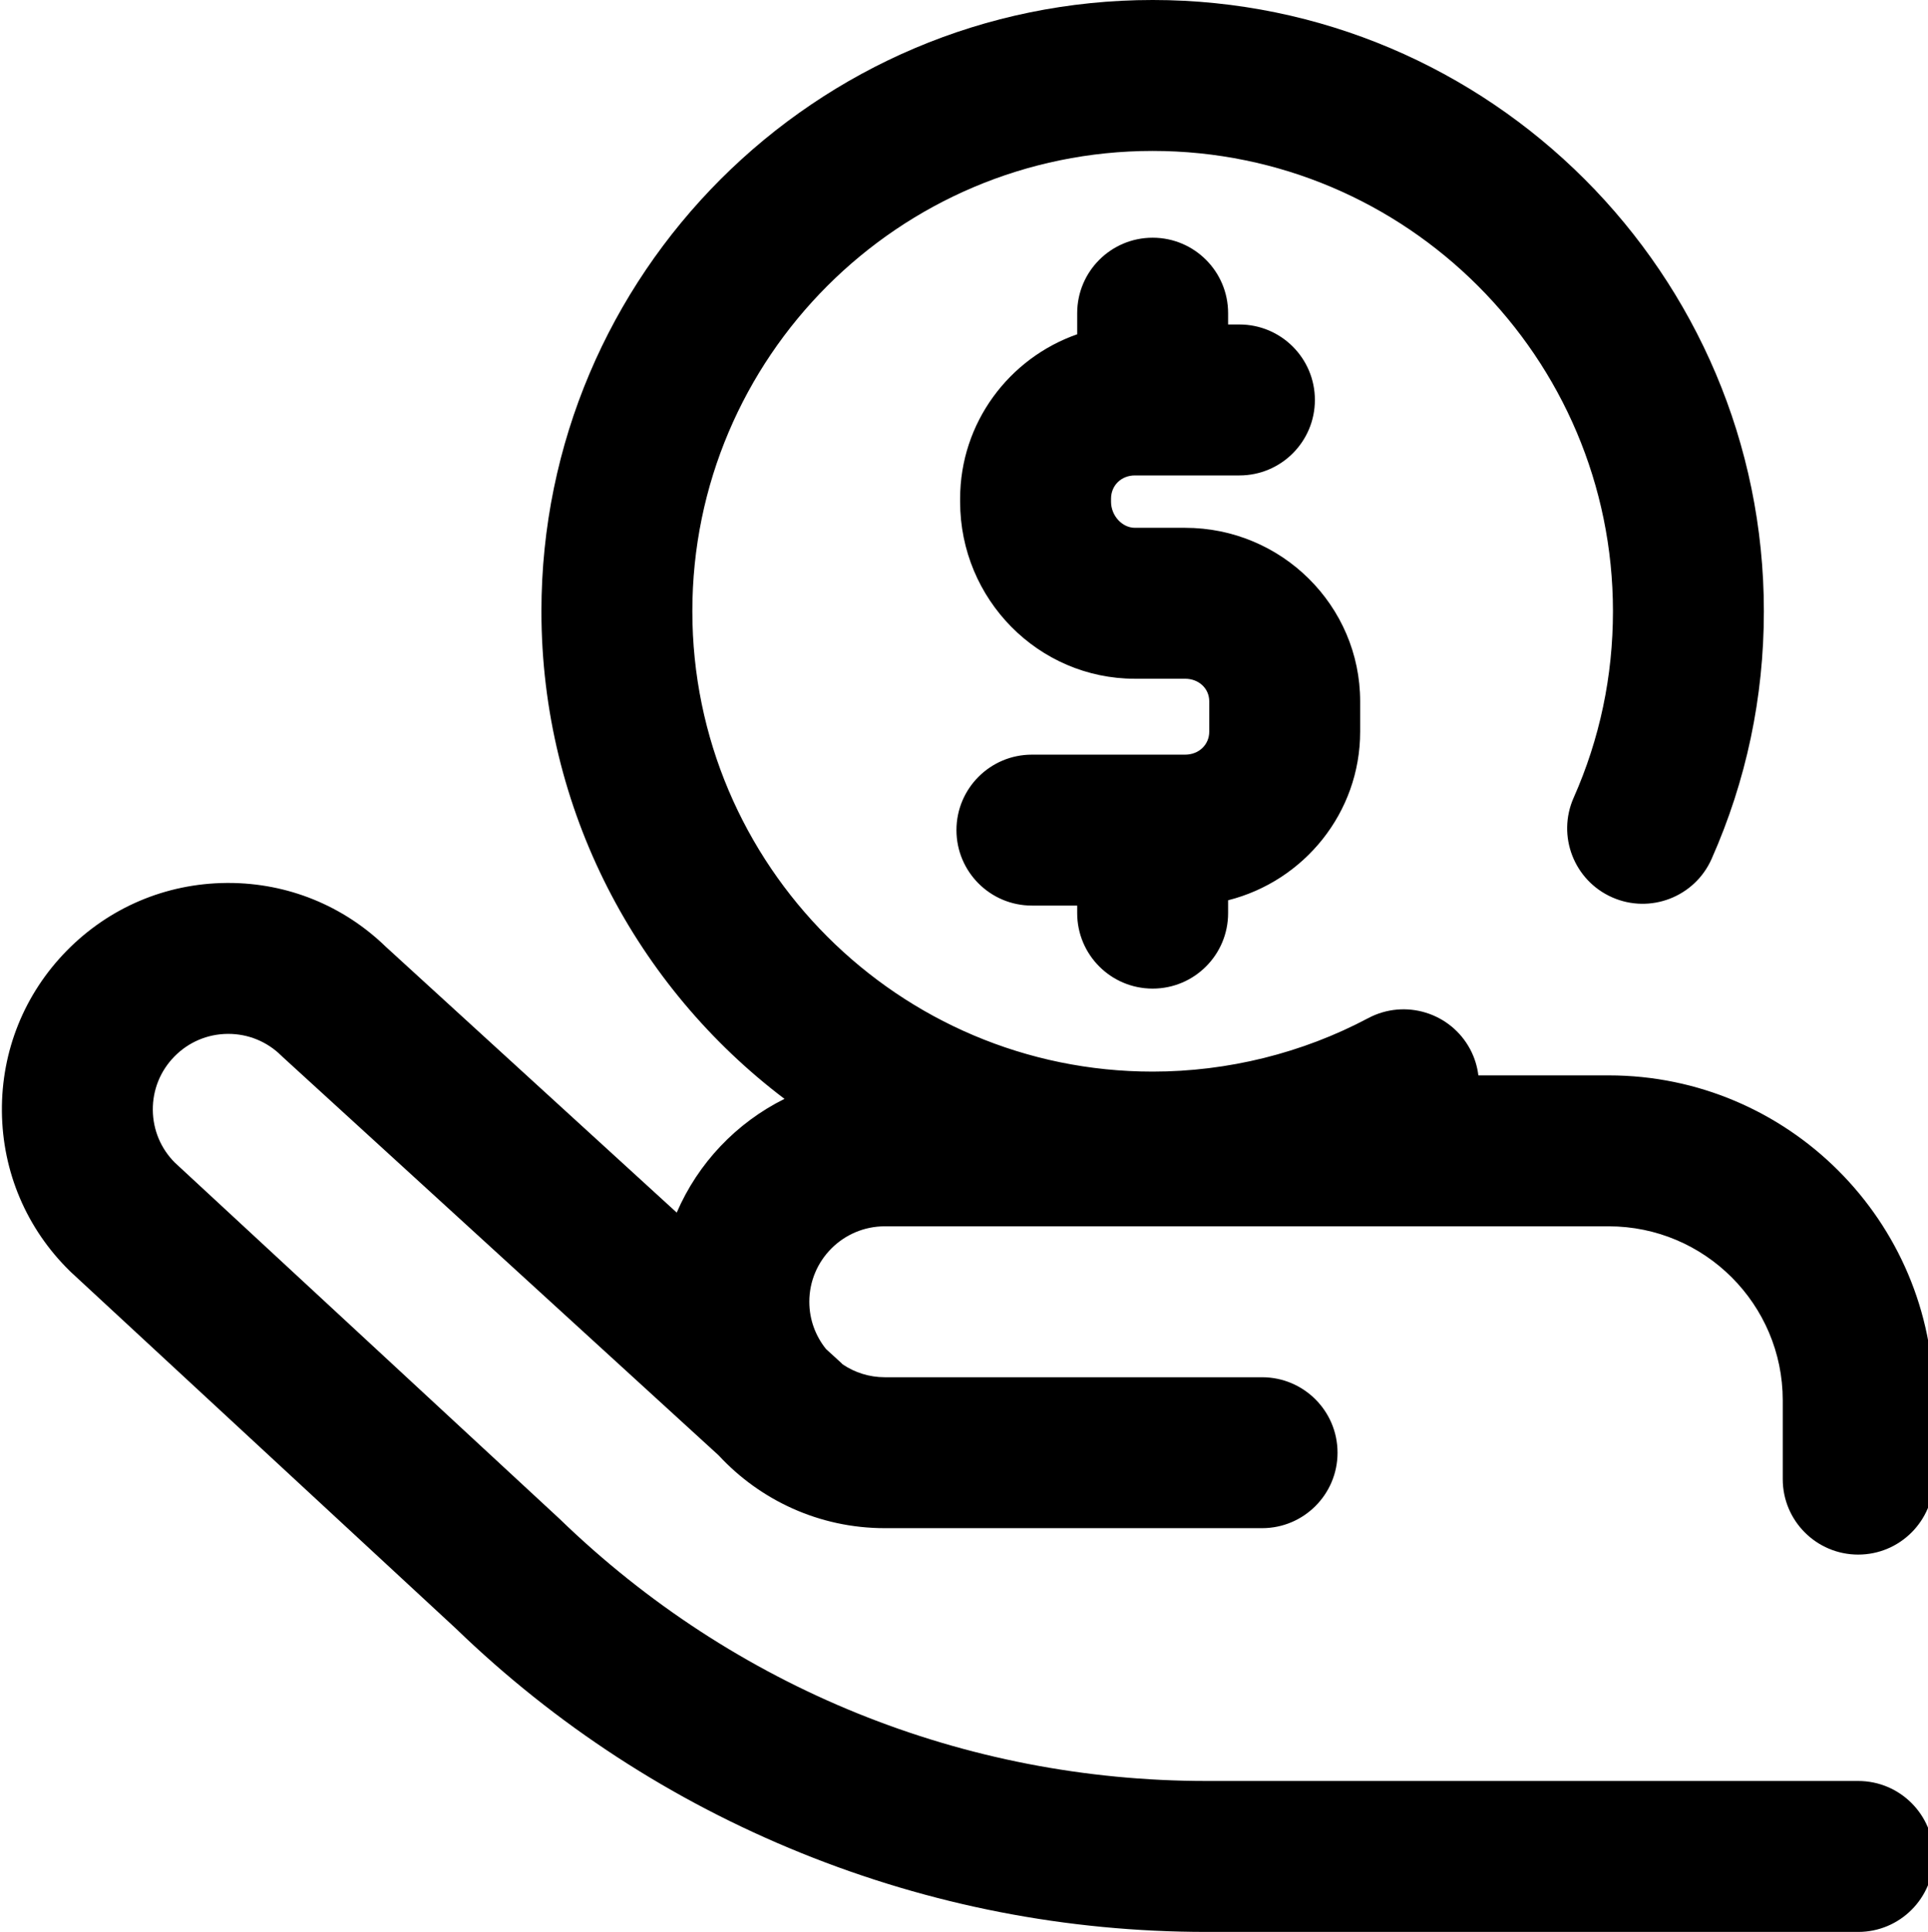 <svg viewBox="0 0 511 512" xmlns="http://www.w3.org/2000/svg"><path d="m285.5 242v-2h-12c-11.047 0-20-8.953-20-20s8.953-20 20-20h40.598c3.648 0 6.402-2.621 6.402-6.102v-8.016c0-3.422-2.754-6-6.402-6h-13.305c-25.543 0-46.32-21.031-46.32-46.883v-.844c0-20.113 12.98-37.25 31.027-43.562v-5.594c0-11.047 8.953-20 20-20s20 8.953 20 20v3h3c11.047 0 20 8.953 20 20s-8.953 20-20 20h-27.707c-3.605 0-6.32 2.645-6.32 6.156v.844c0 3.668 2.953 6.883 6.32 6.883h13.305c25.586 0 46.402 20.637 46.402 46v8.02c0 21.508-14.91 39.625-35 44.688v3.41c0 11.047-8.953 20-20 20s-20-8.953-20-20zm207 170c11.047 0 20-8.953 20-20v-20.883c0-47.484-38.637-86.117-86.125-86.117h-34.543c-.293-2.344-.988-4.676-2.16-6.887-5.18-9.754-17.289-13.461-27.043-8.281-17.457 9.27-37.211 14.168-57.129 14.168-67.27 0-122-54.73-122-122s54.73-122 122-122 122 54.73 122 122c0 17.207-3.504 33.832-10.414 49.41-4.48 10.098.074 21.914 10.172 26.391 10.094 4.477 21.91-.074 26.391-10.172 9.191-20.719 13.852-42.801 13.852-65.629 0-89.328-72.672-162-162-162s-162 72.672-162 162c0 52.715 25.316 99.625 64.422 129.227-12.734 6.324-22.922 17.027-28.562 30.141l-77.113-70.461c-11.266-10.922-26.051-16.906-41.73-16.906-.191 0-.387 0-.578.004-16.027.148-31.035 6.531-42.262 17.973-11.227 11.438-17.324 26.562-17.172 42.59.148 16.023 6.531 31.031 17.973 42.258.137.137.277.27.418.402l101.859 94.305c26.543 25.66 57.355 45.695 91.578 59.551 34.297 13.879 70.445 20.918 107.445 20.918h172.723c11.047 0 20-8.953 20-20s-8.953-20-20-20h-172.723c-64.305 0-125.164-24.637-171.367-69.367-.105-.102-.215-.203-.324-.305l-101.766-94.223c-3.707-3.723-5.77-8.656-5.82-13.918-.051-5.34 1.984-10.383 5.727-14.195 3.742-3.812 8.746-5.941 14.086-5.992h.191c5.27 0 10.238 2.027 14.004 5.727.172.168.344.332.52.492l115.441 105.484c10.969 11.855 26.645 19.297 44.031 19.297h100c11.047 0 20-8.953 20-20s-8.953-20-20-20h-100c-4.129 0-7.969-1.258-11.16-3.41-.117-.117-.227-.242-.348-.355l-4.062-3.707c-2.766-3.434-4.43-7.789-4.43-12.527 0-11.027 8.973-20 20-20h191.875c25.434 0 46.125 20.688 46.125 46.117v20.883c0 11.047 8.953 20 20 20zm0 0"/></svg>